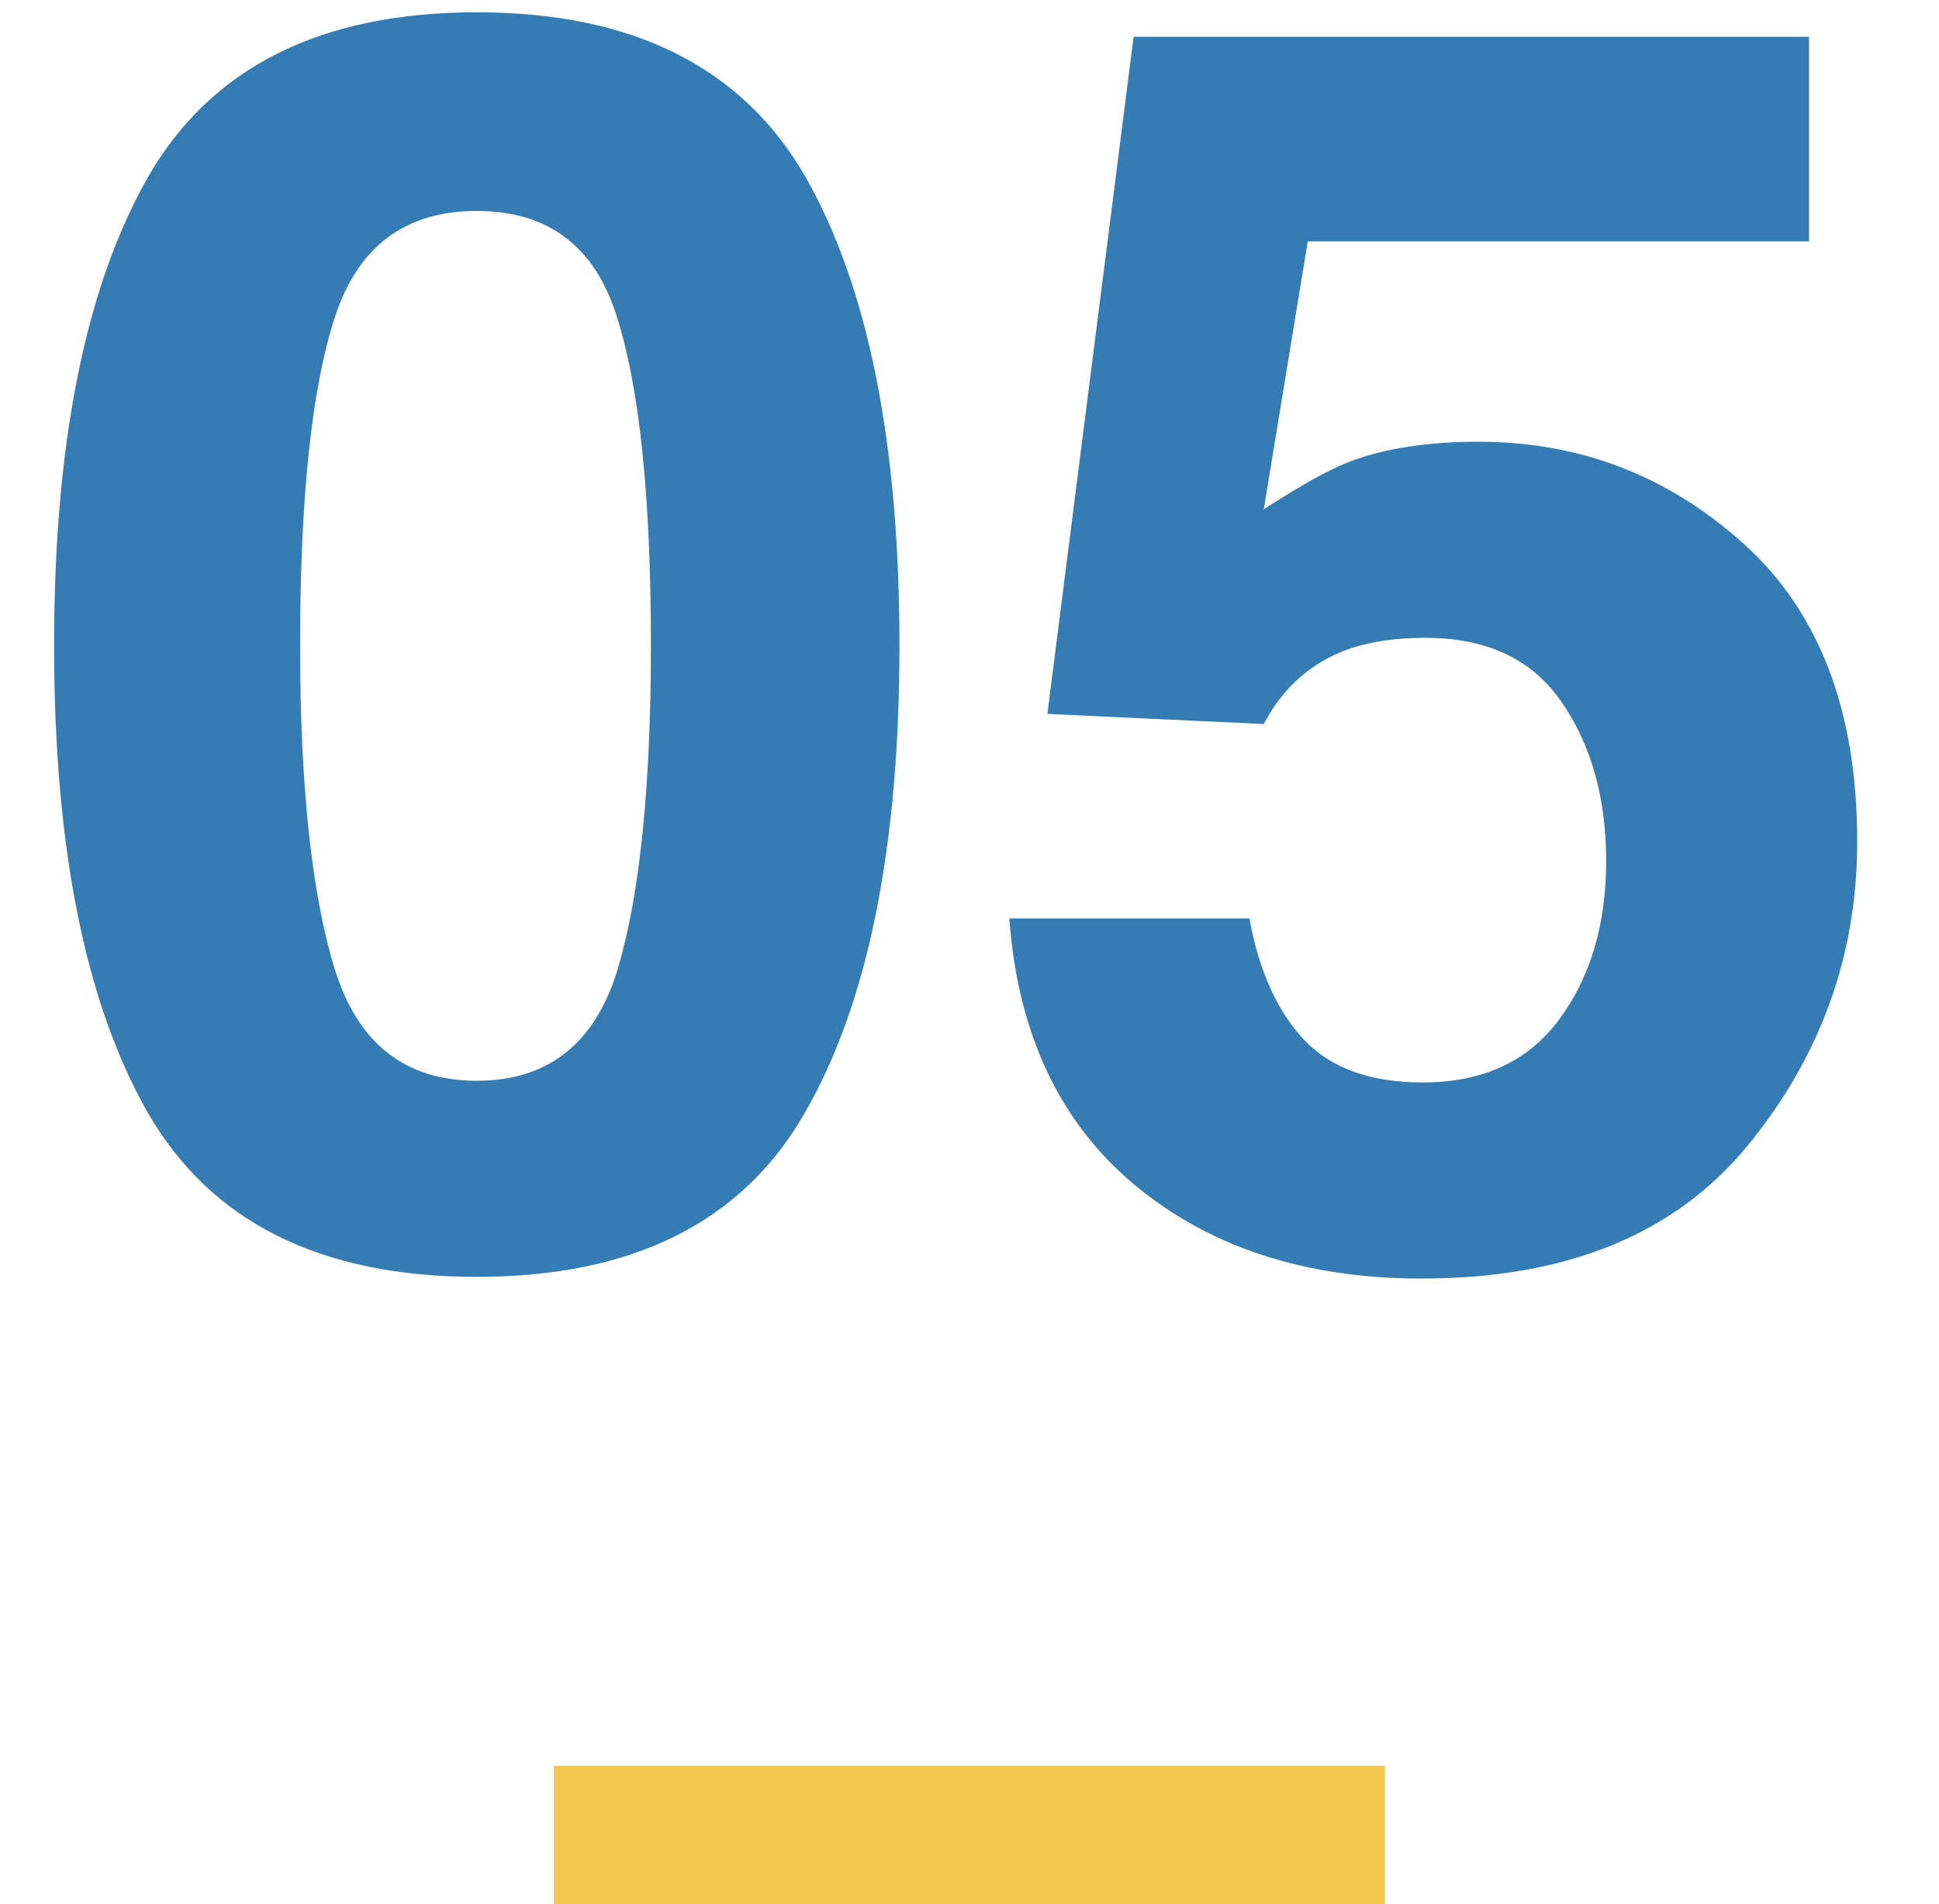 <svg width="56" height="55" viewBox="0 0 56 55" fill="none" xmlns="http://www.w3.org/2000/svg">
<path d="M13.77 36.879C9.261 36.879 6.095 35.3 4.272 32.143C2.466 28.985 1.562 24.485 1.562 18.642C1.562 12.799 2.466 8.29 4.272 5.116C6.095 1.942 9.261 0.355 13.77 0.355C18.278 0.355 21.444 1.942 23.267 5.116C25.073 8.29 25.977 12.799 25.977 18.642C25.977 24.485 25.065 28.985 23.242 32.143C21.436 35.3 18.278 36.879 13.77 36.879ZM17.847 27.968C18.481 25.819 18.799 22.711 18.799 18.642C18.799 14.377 18.473 11.22 17.822 9.169C17.188 7.118 15.837 6.093 13.77 6.093C11.703 6.093 10.335 7.118 9.668 9.169C9.001 11.22 8.667 14.377 8.667 18.642C8.667 22.711 9.001 25.828 9.668 27.992C10.335 30.141 11.703 31.215 13.77 31.215C15.837 31.215 17.196 30.133 17.847 27.968ZM41.162 18.422C40.316 18.422 39.583 18.528 38.965 18.739C37.874 19.13 37.052 19.854 36.499 20.912L30.249 20.619L32.739 1.063H52.246V6.972H37.769L36.499 14.711C37.573 14.011 38.411 13.547 39.014 13.319C40.023 12.945 41.252 12.758 42.7 12.758C45.63 12.758 48.185 13.742 50.366 15.712C52.547 17.681 53.638 20.546 53.638 24.306C53.638 27.577 52.588 30.499 50.488 33.07C48.389 35.642 45.247 36.928 41.065 36.928C37.695 36.928 34.928 36.024 32.764 34.218C30.599 32.411 29.395 29.848 29.15 26.527H36.084C36.361 28.041 36.89 29.213 37.671 30.043C38.452 30.857 39.592 31.264 41.089 31.264C42.814 31.264 44.124 30.662 45.02 29.457C45.931 28.236 46.387 26.706 46.387 24.867C46.387 23.061 45.964 21.539 45.117 20.302C44.271 19.049 42.953 18.422 41.162 18.422Z" fill="#357CB4"/>
<rect x="16" y="51" width="24" height="4" fill="#F2C94C"/>
</svg>
